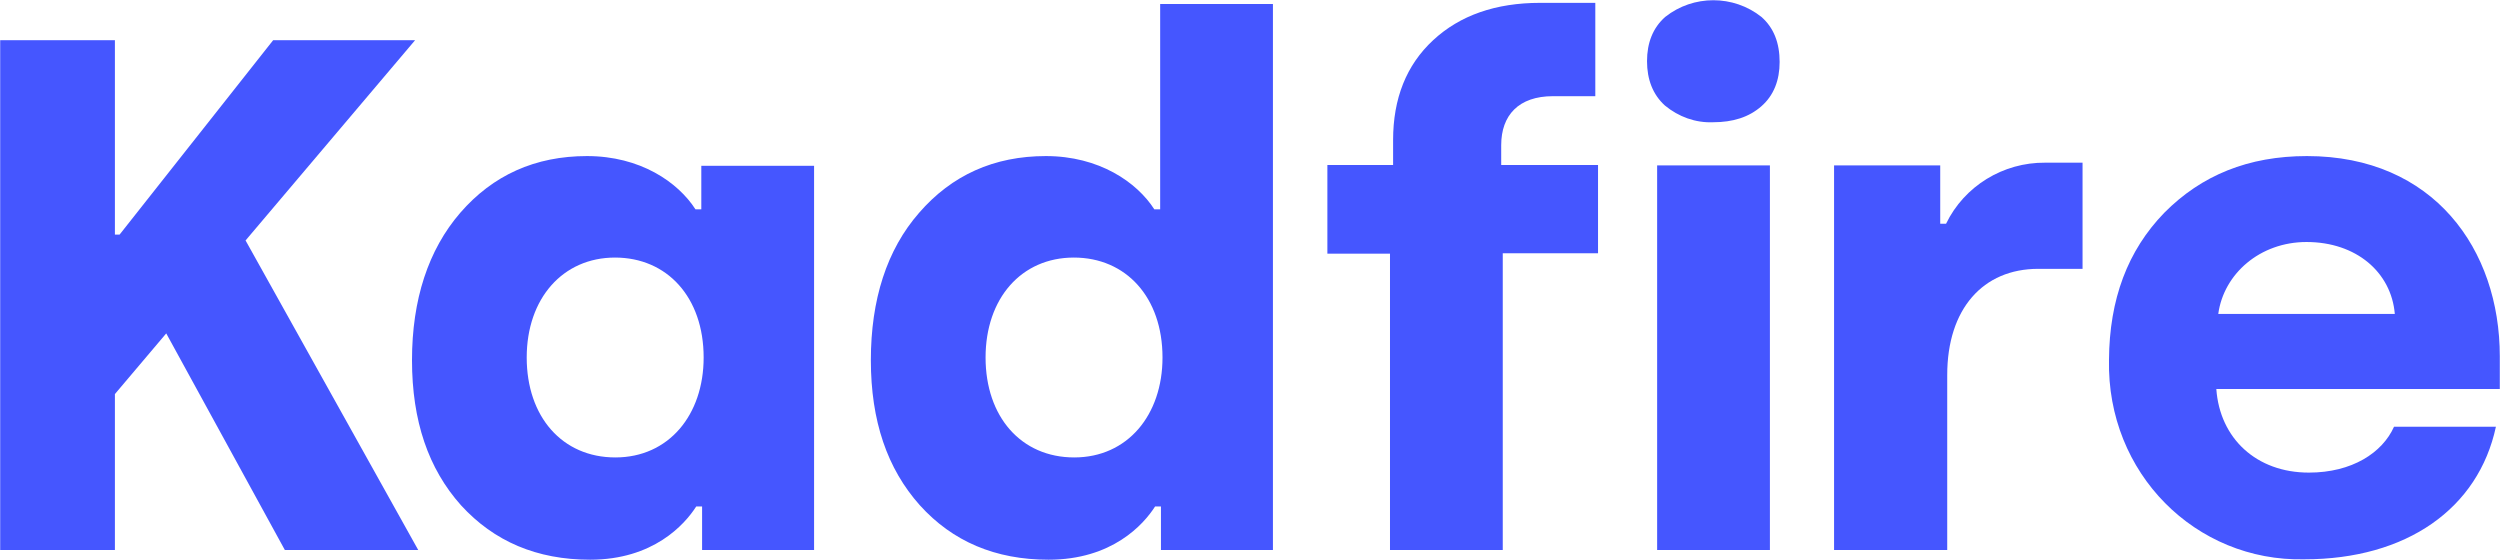 <?xml version="1.0" encoding="utf-8"?>
<!-- Generator: Adobe Illustrator 24.2.1, SVG Export Plug-In . SVG Version: 6.00 Build 0)  -->
<svg version="1.1" id="Layer_1" xmlns="http://www.w3.org/2000/svg" xmlns:xlink="http://www.w3.org/1999/xlink" x="0px" y="0px"
	 viewBox="0 0 642.9 143.9" style="enable-background:new 0 0 642.9 143.9;" xml:space="preserve">
<style type="text/css">
	.st0{fill:#4556FF;}
</style>
<g id="Group_1" transform="translate(-372.351 -128.565)">
	<g id="Path_1">
		<polygon class="st0" points="372.4,270 372.4,138.9 401.9,138.9 401.9,188.9 403.1,188.9 442.6,138.9 479.1,138.9 435.5,190.4 
			479.9,270 445.6,270 415.1,214.3 401.9,229.9 401.9,270 		"/>
	</g>
	<g id="Path_2">
		<path class="st0" d="M490.7,183.3c8.4-9.7,19.3-14.6,32.6-14.6c13.7,0,23.4,6.7,27.9,13.7h1.5v-11.2h29V270h-28.8v-11.2h-1.5
			c-3,4.7-11.1,13.7-27.3,13.7c-13.7,0-24.7-4.7-33.2-14c-8.4-9.4-12.6-21.7-12.6-37.3S482.5,192.8,490.7,183.3z M530.6,246.2
			c13.7,0,22.7-10.9,22.7-25.7c0-15.5-9.4-25.7-22.8-25.7s-22.7,10.5-22.7,25.7S516.9,246.2,530.6,246.2L530.6,246.2z"/>
	</g>
	<g id="Path_3">
		<path class="st0" d="M608.7,183.3c8.4-9.7,19.3-14.6,32.6-14.6c13.7,0,23.4,6.7,27.9,13.7h1.5v-52.8h29V270h-28.8v-11.2h-1.5
			c-3,4.7-11.1,13.7-27.4,13.7c-13.7,0-24.7-4.7-33.1-14c-8.4-9.4-12.6-21.7-12.6-37.3S600.4,192.8,608.7,183.3z M648.6,246.2
			c13.7,0,22.7-10.9,22.7-25.7c0-15.5-9.4-25.7-22.8-25.7c-13.5,0-22.7,10.5-22.7,25.7S634.9,246.2,648.6,246.2L648.6,246.2z"/>
	</g>
	<g id="Path_4">
		<path class="st0" d="M713.7,193.7v-22.7h16.9v-6.4c0-10.7,3.4-19.3,10.3-25.7c6.9-6.4,16.1-9.6,27.5-9.6h14.2v24h-10.9
			c-8.8,0-13.3,4.9-13.3,12.6v5.1h24.9v22.7h-24.5V270h-29v-76.2H713.7z"/>
	</g>
	<g id="Path_5">
		<path class="st0" d="M795.9,144.3c0-4.7,1.5-8.6,4.7-11.4c7.2-5.7,17.5-5.7,24.7,0c3.2,2.8,4.7,6.7,4.7,11.6
			c0,4.7-1.5,8.6-4.7,11.4c-3.2,2.8-7.3,4.1-12.4,4.1c-4.5,0.2-8.9-1.4-12.4-4.3C797.4,152.9,795.9,149,795.9,144.3z M798.5,270
			v-98.9h29V270L798.5,270z"/>
	</g>
	<g id="Path_6">
		<path class="st0" d="M844,270v-98.9h27.3v15h1.5c4.7-9.7,14.7-15.8,25.5-15.7h9.6v27.3h-11.4c-14.2,0-23.4,10.3-23.4,27.3v45H844z
			"/>
	</g>
	<g id="Path_7">
		<path class="st0" d="M928.9,183.3c9.6-9.7,21.7-14.6,36.7-14.6c32.6,0,49.6,24,49.6,51.5v8.4h-72.9c0.9,12.7,10.3,21.5,23.8,21.5
			c11.1,0,18.9-5.1,21.9-11.8h26.2c-4.5,21-22.9,34.1-49.3,34.1c-27.9,0.6-50.8-22.1-50.2-51.3C914.8,205.5,919.5,193,928.9,183.3z
			 M988.2,209.3c-0.9-10.7-9.9-18.5-22.7-18.5c-12,0-21.3,8.2-22.7,18.5H988.2z"/>
	</g>
</g>
</svg>
